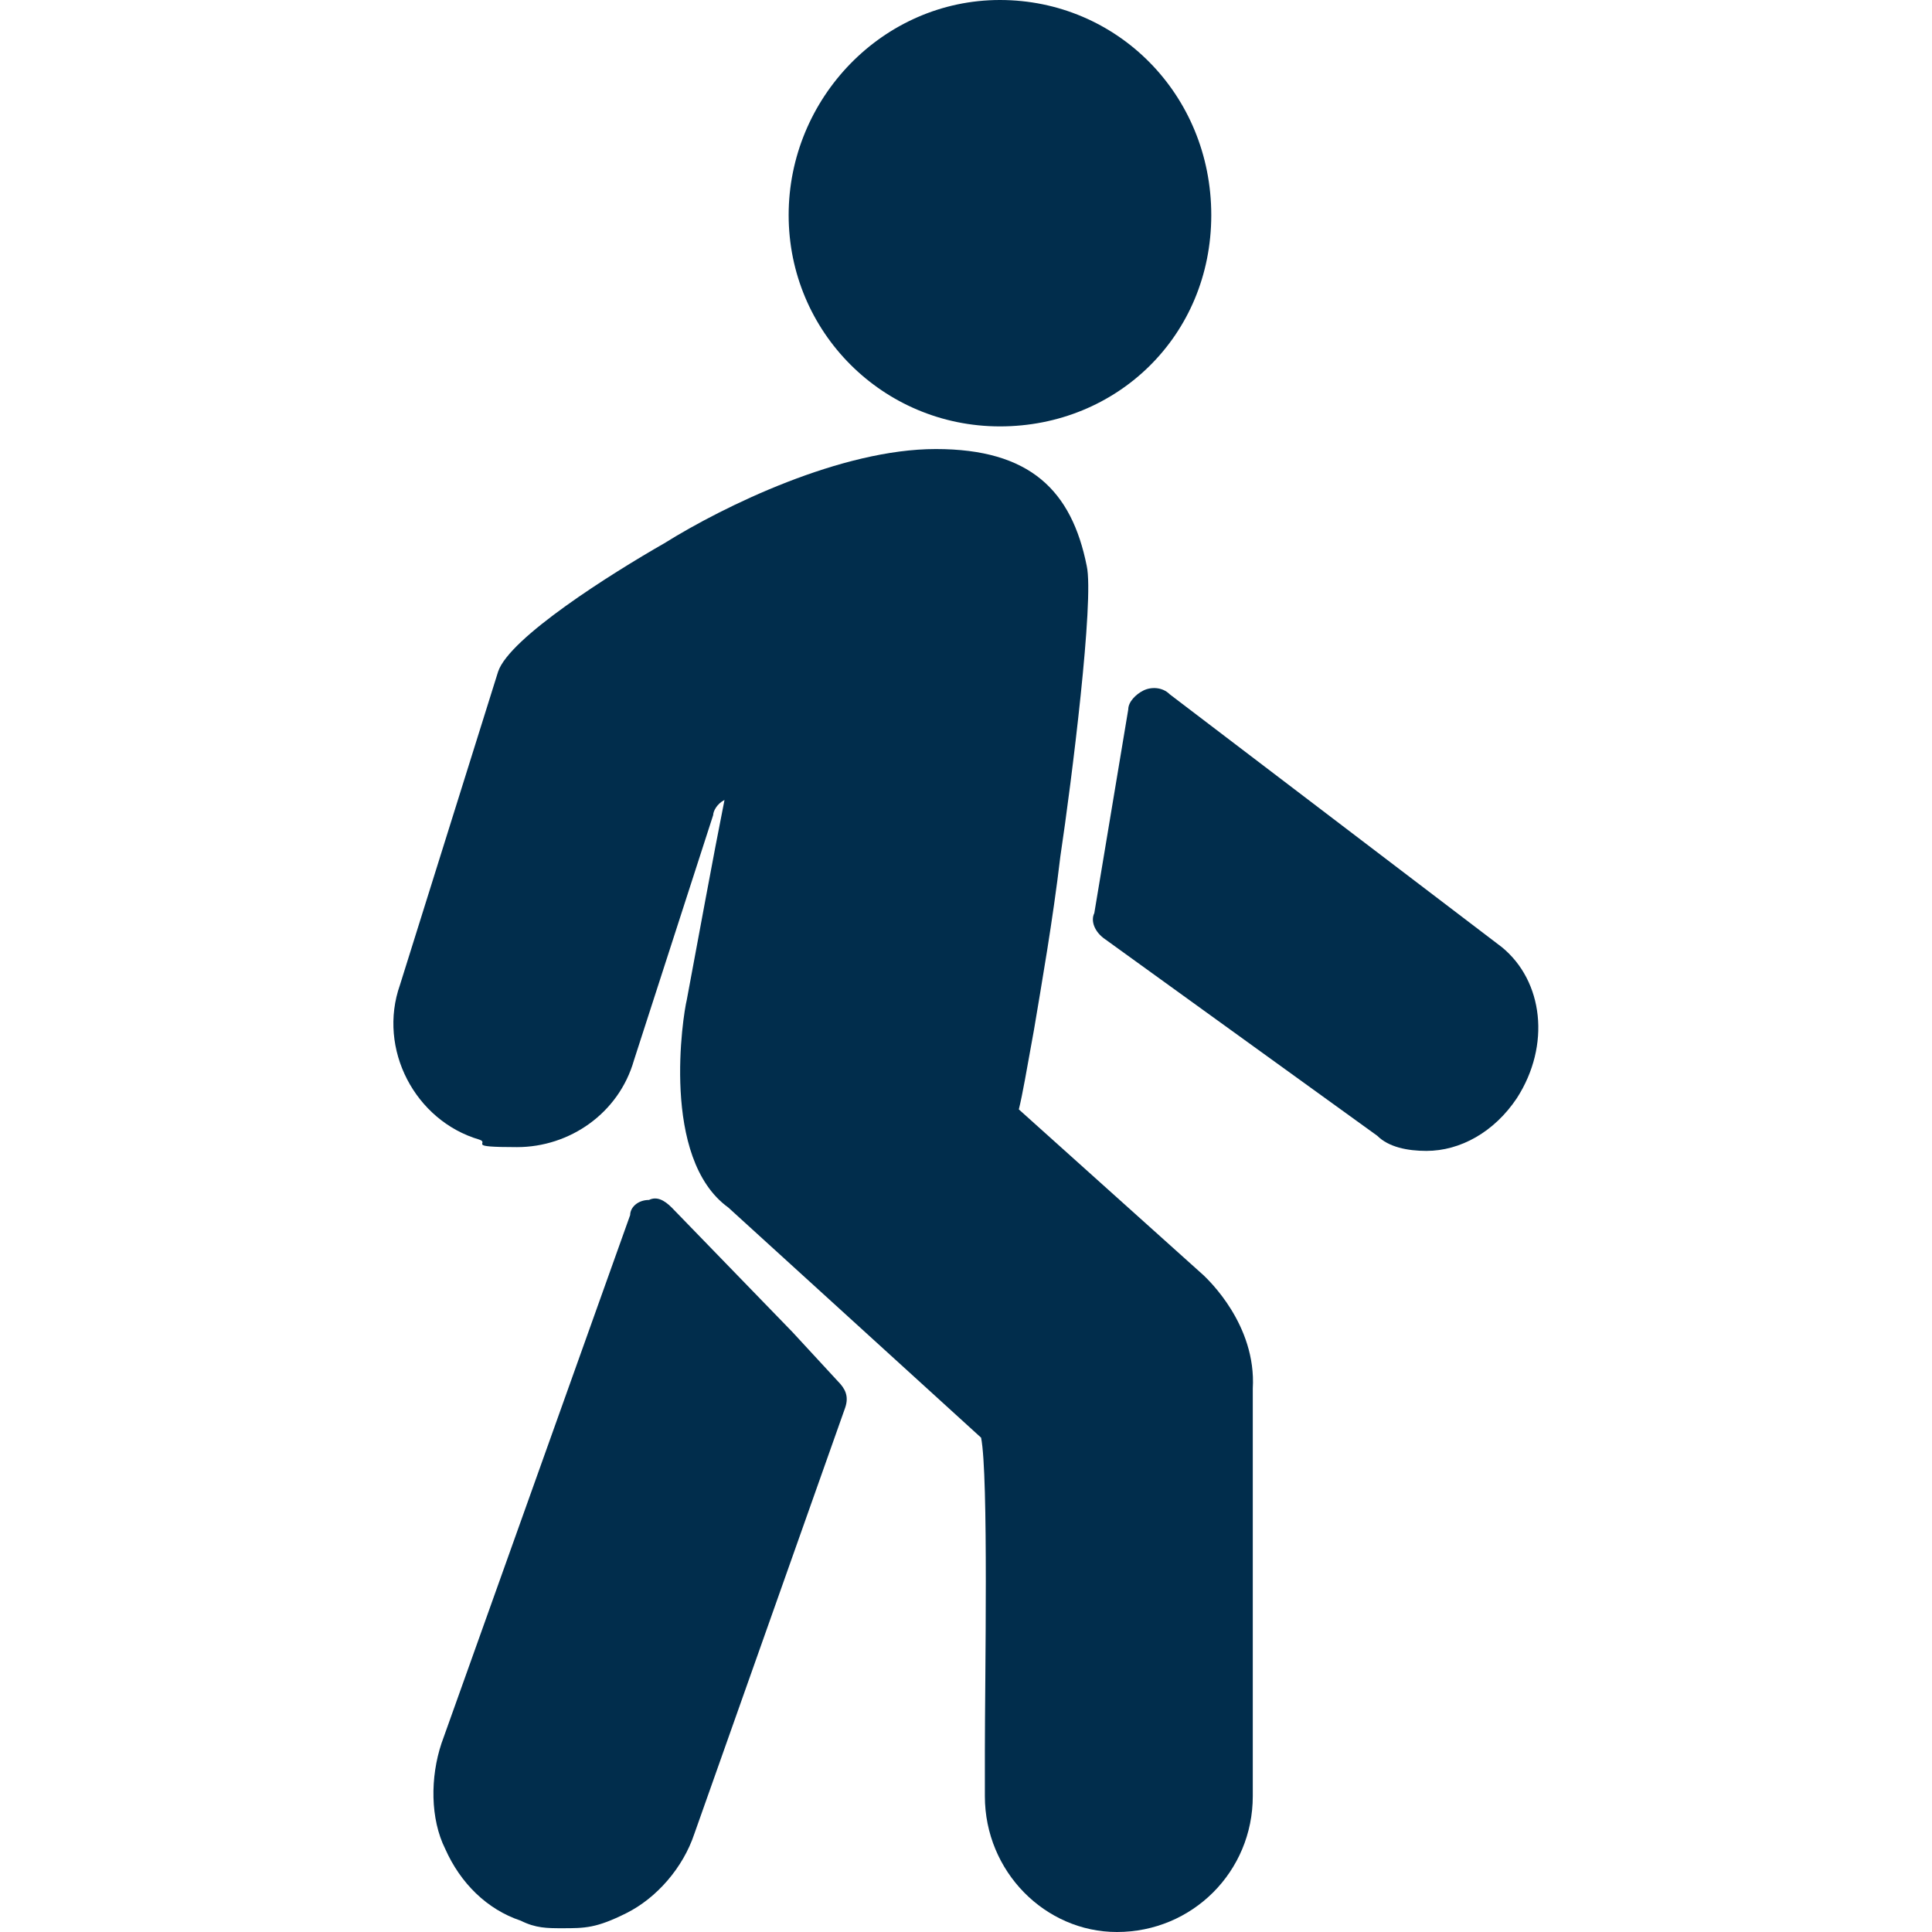 <?xml version="1.0" encoding="UTF-8"?> <svg xmlns="http://www.w3.org/2000/svg" id="Layer_1" data-name="Layer 1" version="1.1" viewBox="0 0 512 512"><defs><style> .cls-1 { fill: #012d4c; fill-rule: evenodd; stroke-width: 0px; } </style></defs><path class="cls-1" d="M265,113c-31,0-56-25-56-56S234,0,265,0s56,25,56,57-25,56-56,56ZM296,512c-19,0-35-16-35-36v-12c0-19,1-73-1-83l-67-61c-18-13-12-51-11-55,3-16,7-38,10-53-2,1-3,3-3,4l-21,65c-4,14-17,23-31,23s-7-1-10-2c-17-5-27-24-21-41l26-83c3-9,30-26,44-34,16-10,47-25,72-25s36,11,40,31c2,9-4,57-7,77-2,17-5,34-7,46-2,11-3,17-4,21l49,44c1,1,14,13,13,30v108c0,20-16,36-36,36Z"></path><path class="cls-1" d="M149,511c-4,0-7,0-11-2-9-3-16-10-20-19-4-8-4-19-1-28l50-140c0-2,2-4,5-4,2-1,4,0,6,2l32,33,12,13c2,2,3,4,2,7l-40,113c-3,9-10,17-18,21s-11,4-17,4ZM378,305c-5,0-10-1-13-4l-72-52c-3-2-4-5-3-7l9-54c0-2,2-4,4-5s5-1,7,1l88,67c11,9,13,26,4,40-6,9-15,14-24,14Z"></path></svg> 